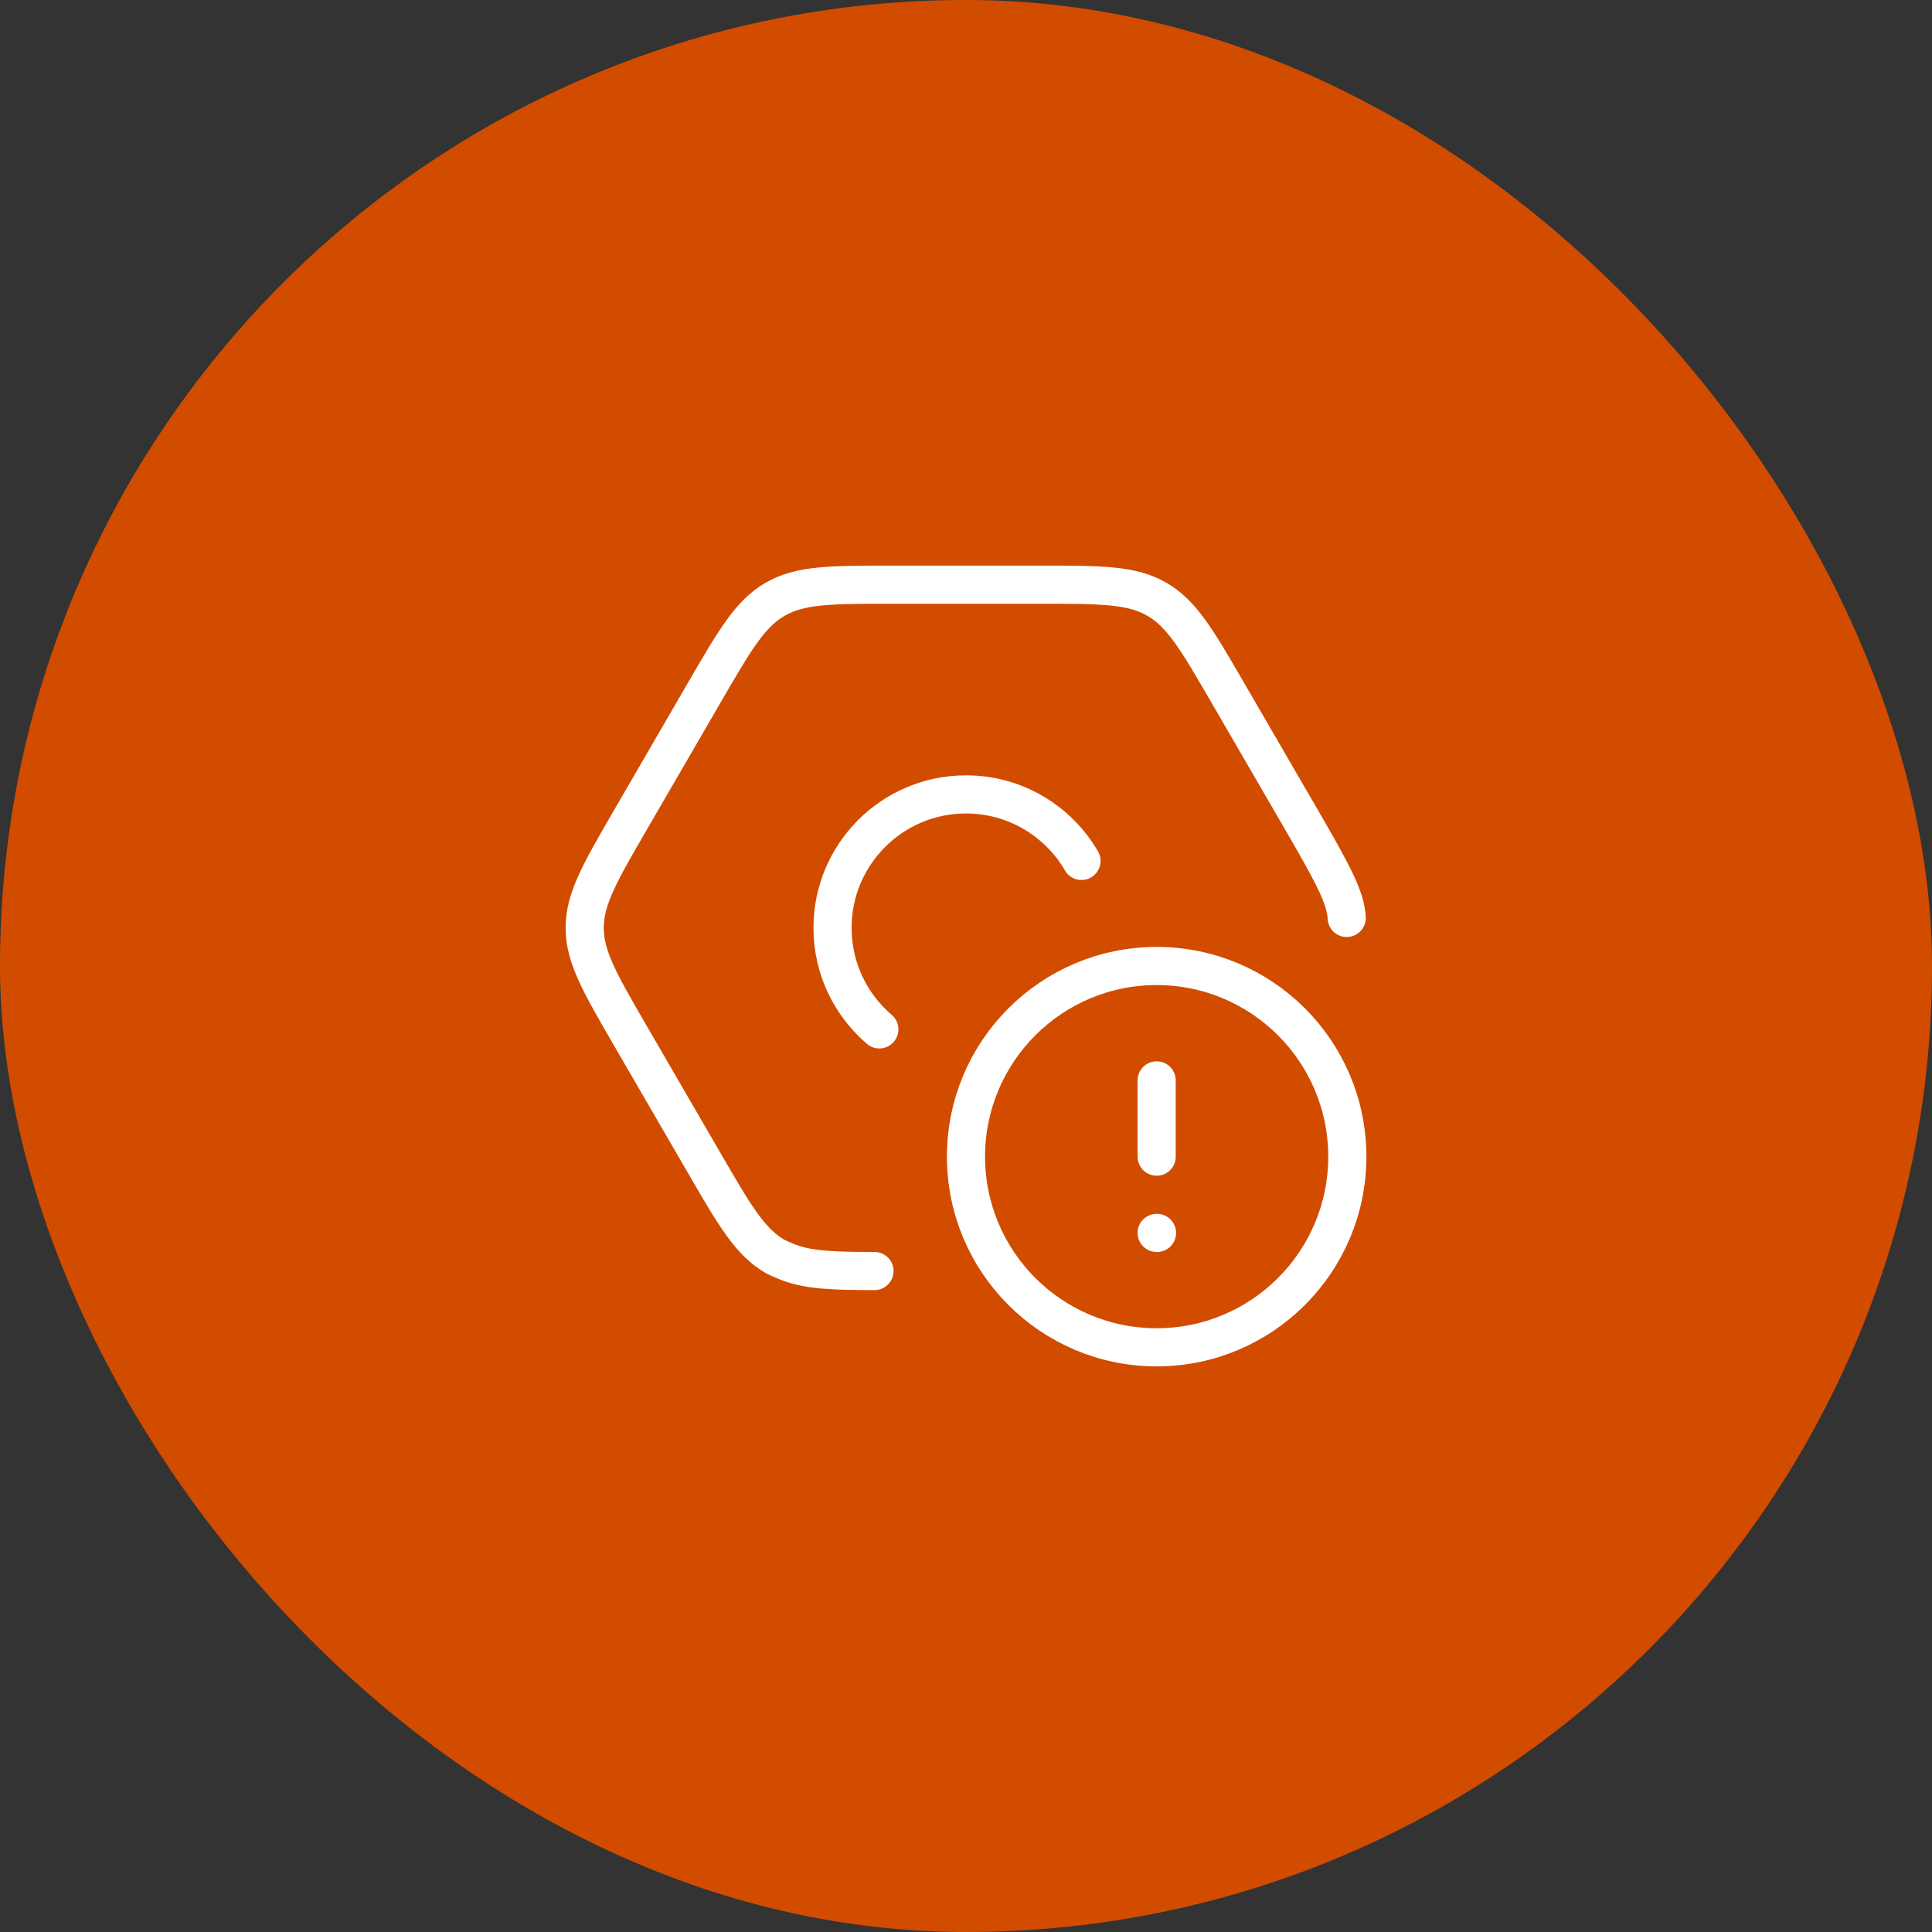 <svg width="76" height="76" viewBox="0 0 76 76" fill="none" xmlns="http://www.w3.org/2000/svg">
<rect x="0" y="0" width="76" height="76" fill="#333333" stroke="none"/>
<rect width="76" height="76" rx="38" fill="#D24C00"/>
<path d="M45.5 42.5V45.5M45.514 48.5H45.5M53 45.5C53 49.642 49.642 53 45.5 53C41.358 53 38 49.642 38 45.5C38 41.358 41.358 38 45.5 38C49.642 38 53 41.358 53 45.5Z" stroke="white" stroke-width="1.5" stroke-linecap="round"/>
<path d="M42.543 33.867C41.634 32.302 39.94 31.25 38 31.25C35.1 31.25 32.75 33.6 32.75 36.5C32.75 38.099 33.464 39.53 34.591 40.493" stroke="white" stroke-width="1.5" stroke-linecap="round"/>
<path d="M52.976 36.11C52.94 35.3 52.395 34.313 51.186 32.228L48.3 27.254C47.096 25.178 46.493 24.14 45.503 23.57C44.512 23 43.31 23 40.906 23H35.094C32.69 23 31.488 23 30.497 23.57C29.507 24.14 28.904 25.178 27.7 27.254L24.814 32.228C23.605 34.313 23 35.355 23 36.5C23 37.645 23.605 38.687 24.814 40.772L27.7 45.746C28.904 47.822 29.507 48.86 30.497 49.43C31.43 49.88 31.996 50 34.4 50" stroke="white" stroke-width="1.5" stroke-linecap="round"/>
</svg>

